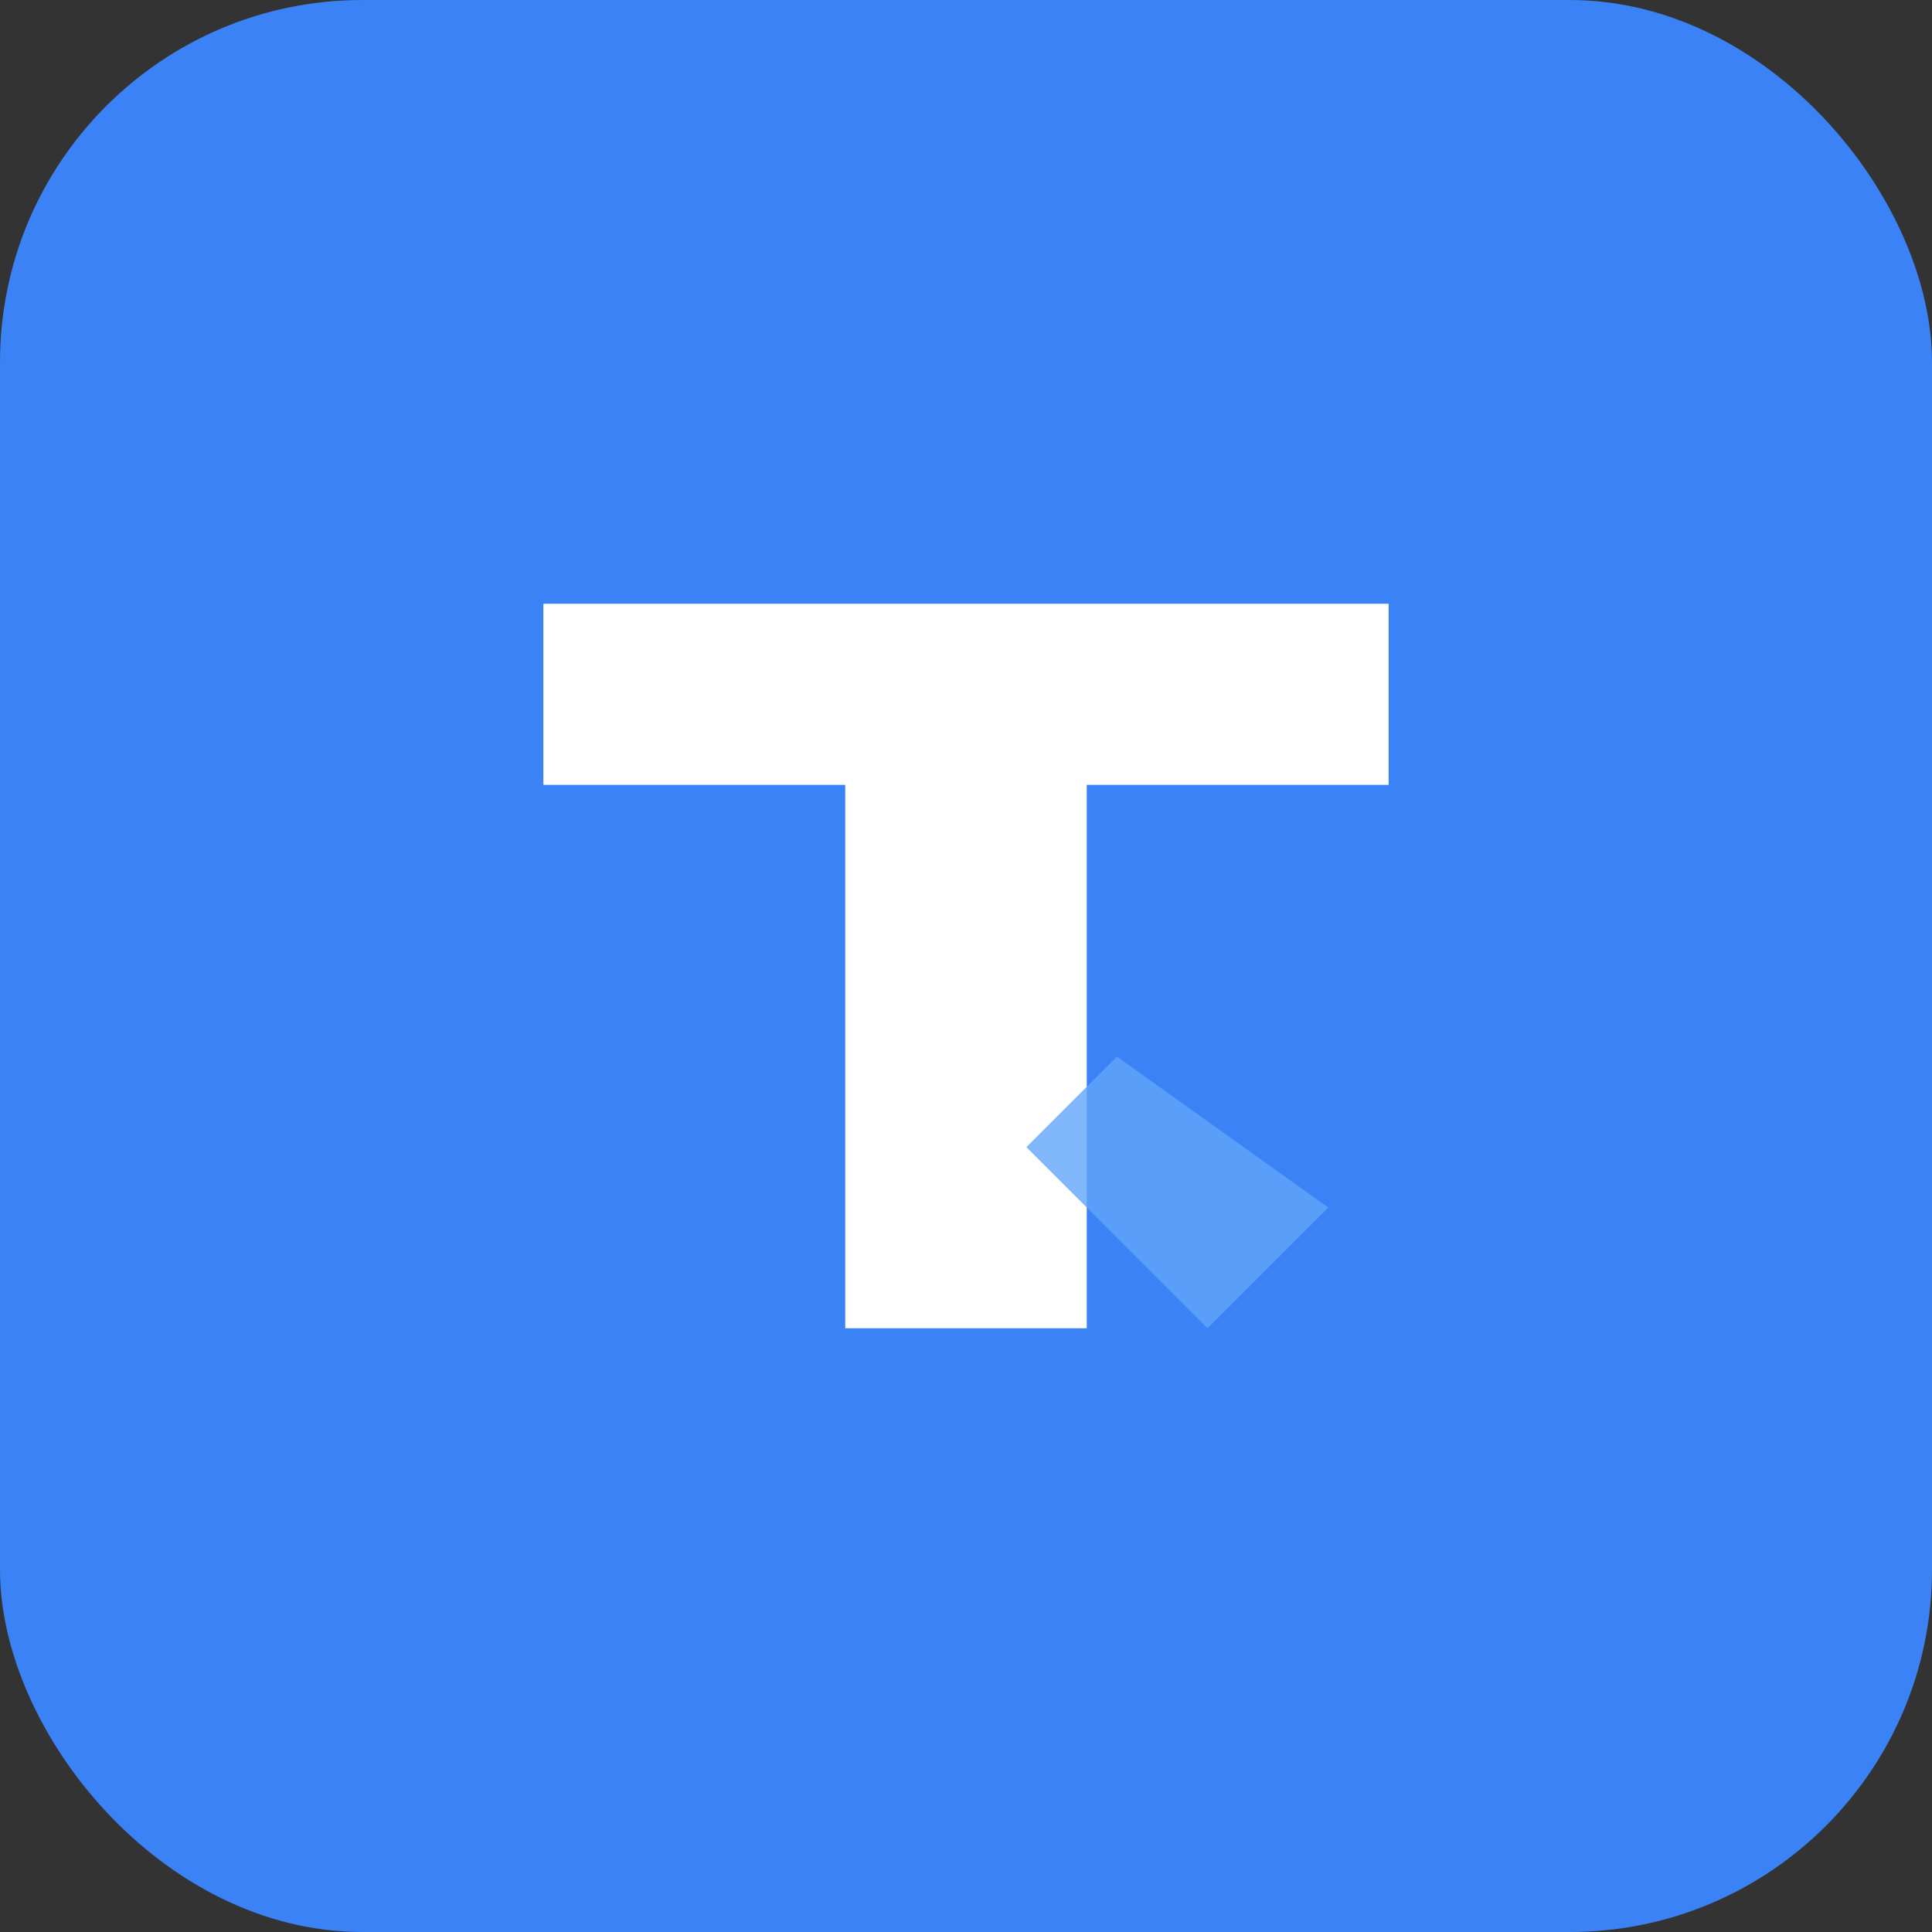 <svg width="32" height="32" viewBox="0 0 32 32" fill="none" xmlns="http://www.w3.org/2000/svg">
  <rect x="0" y="0" width="32" height="32" fill="#333333" stroke="none"/>
  <!-- Background -->
  <rect width="32" height="32" rx="6" fill="#3b82f6"/>

  <!-- Letter T -->
  <path d="M9 10h14v3h-5v9h-4v-9H9v-3z" fill="white"/>

  <!-- Checkmark accent -->
  <path d="M22 20l-2 2-3-3 1.5-1.5L22 20z" fill="#60a5fa" opacity="0.8"/>
</svg>
